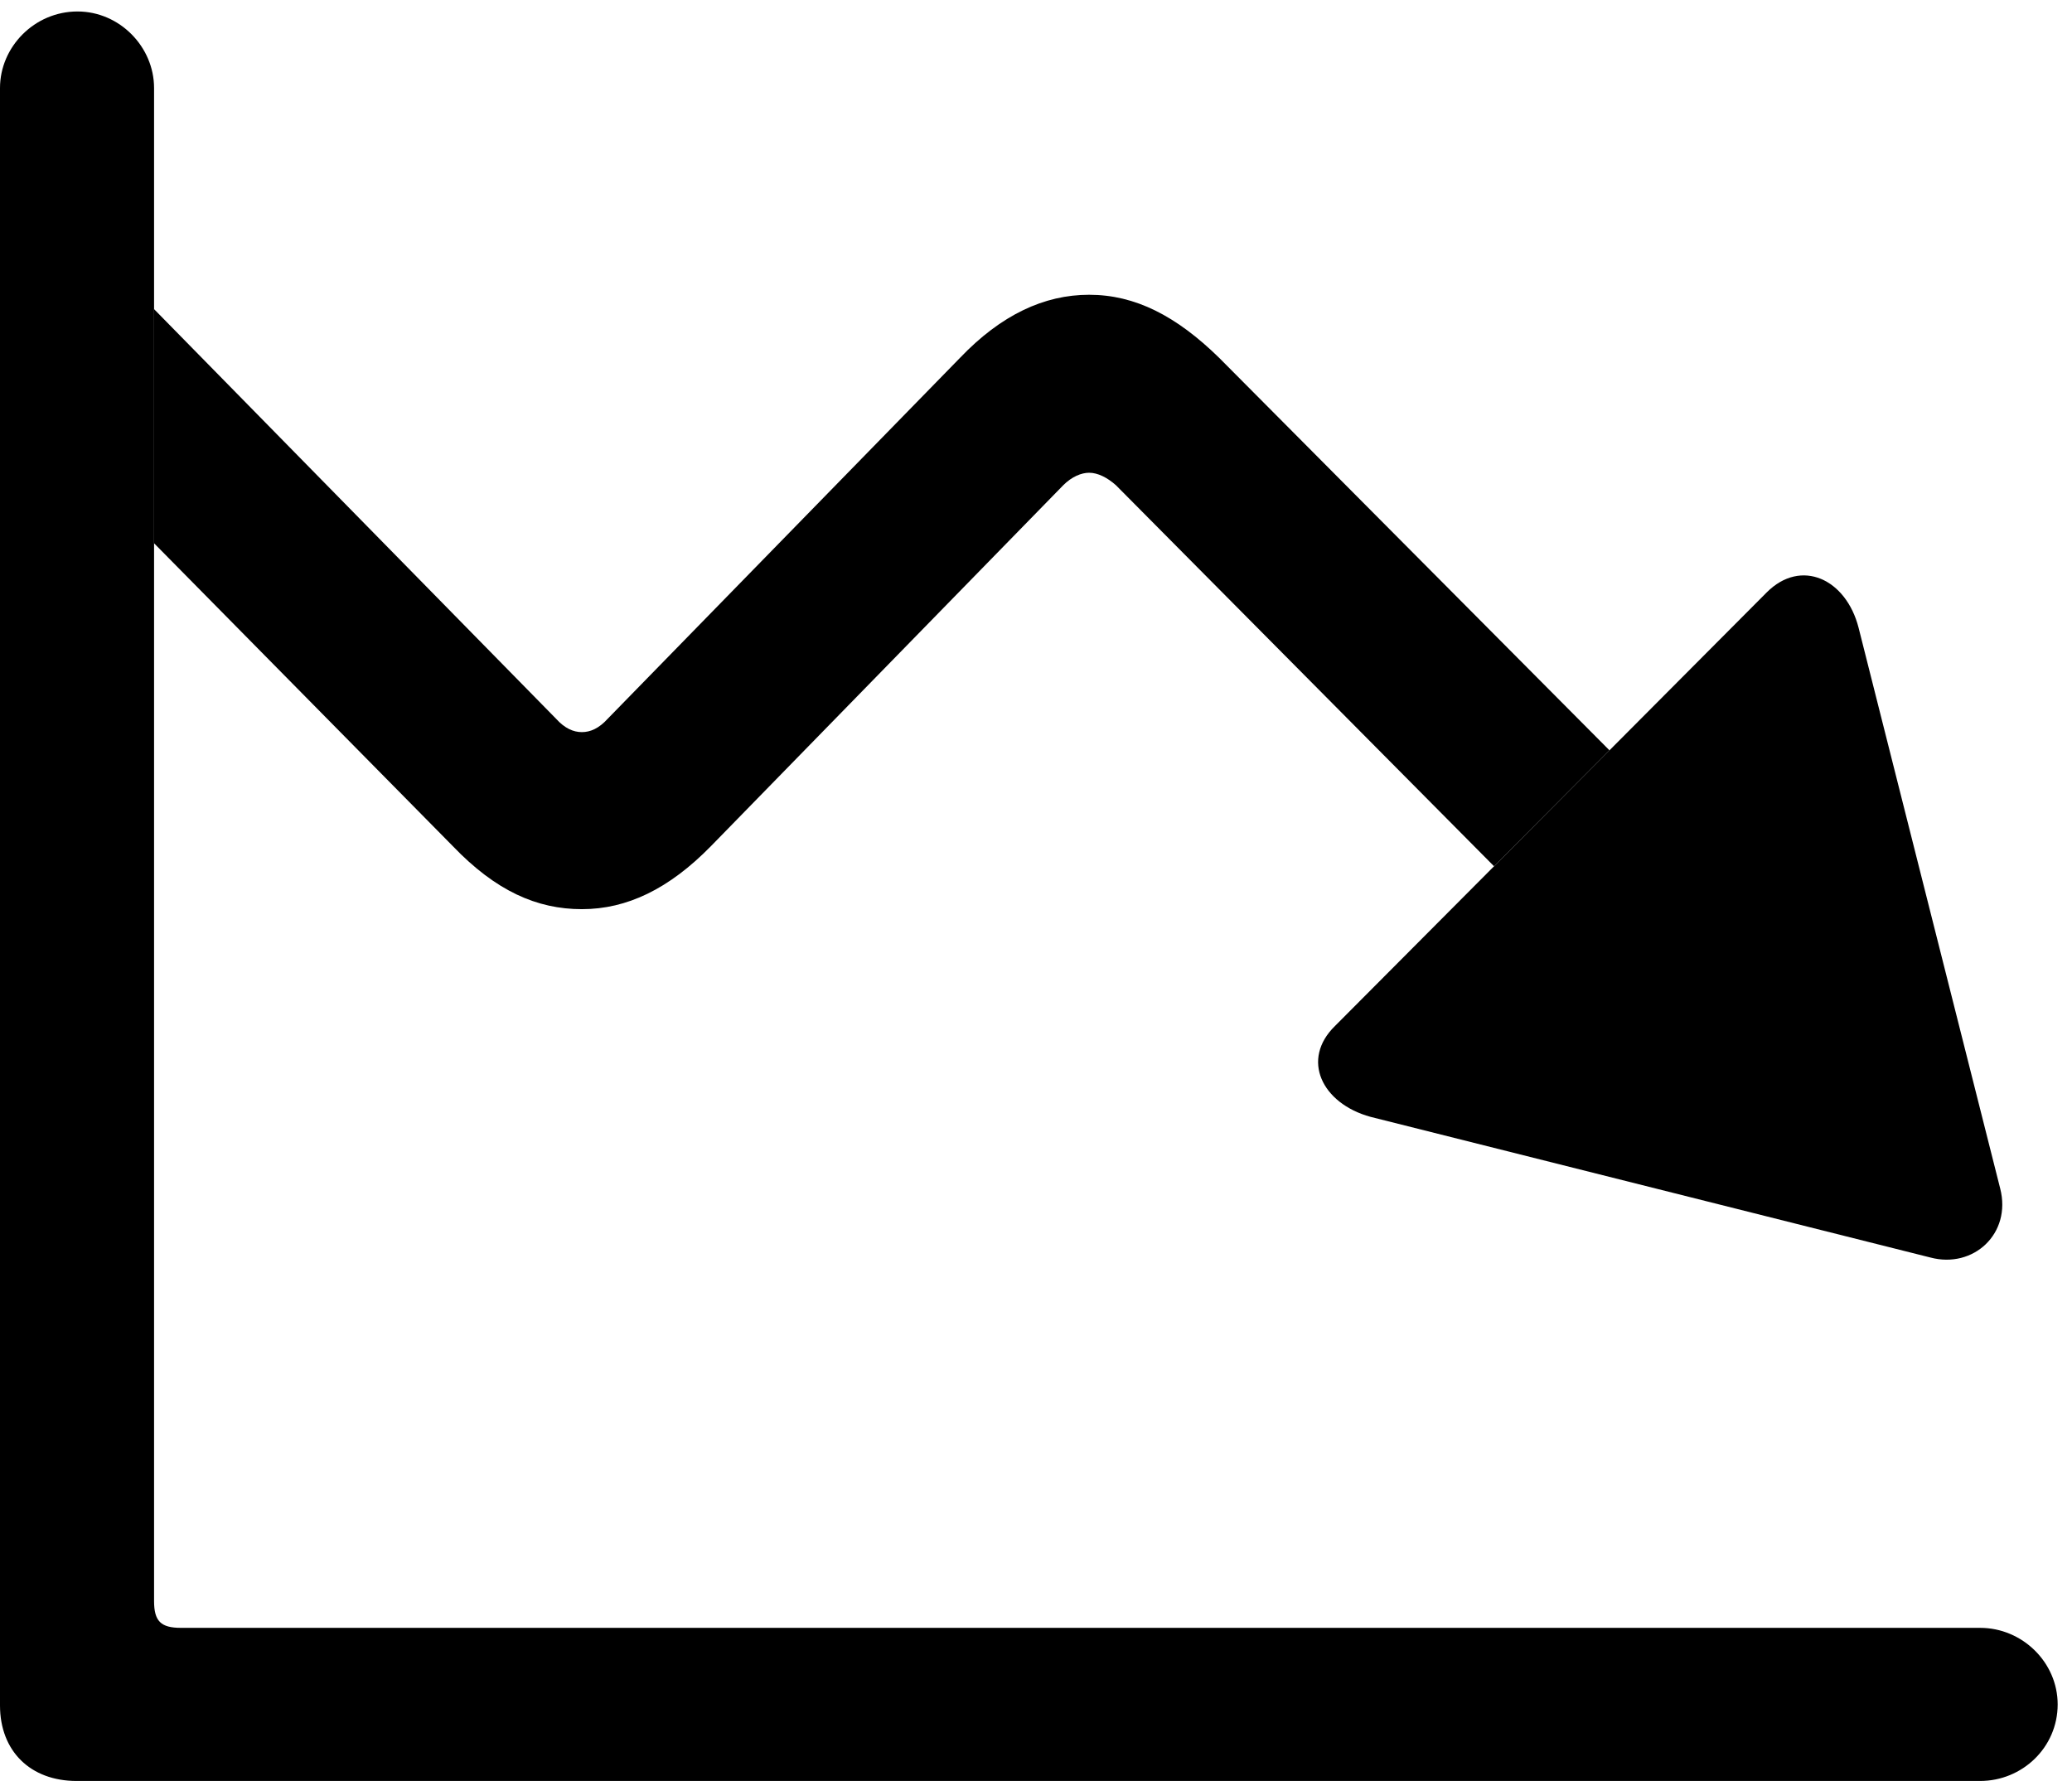 <?xml version="1.0" encoding="UTF-8"?>
<!--Generator: Apple Native CoreSVG 341-->
<!DOCTYPE svg
PUBLIC "-//W3C//DTD SVG 1.1//EN"
       "http://www.w3.org/Graphics/SVG/1.1/DTD/svg11.dtd">
<svg version="1.1" xmlns="http://www.w3.org/2000/svg" xmlns:xlink="http://www.w3.org/1999/xlink" viewBox="0 0 50.742 43.617">
 <g>
  <rect height="43.617" opacity="0" width="50.742" x="0" y="0"/>
  <path d="M29.859 8.766L39.415 18.376L36.588 21.215L27.328 11.883C27.117 11.695 26.883 11.578 26.672 11.578C26.484 11.578 26.25 11.672 26.039 11.883L17.414 20.719C16.383 21.773 15.352 22.266 14.25 22.266C13.148 22.266 12.141 21.82 11.086 20.719L3.773 13.305L3.773 7.571L13.617 17.602C13.828 17.836 14.039 17.93 14.25 17.93C14.461 17.93 14.672 17.836 14.883 17.602L23.508 8.766C24.516 7.711 25.57 7.219 26.672 7.219C27.797 7.219 28.805 7.734 29.859 8.766Z" fill="black"/>
  <path d="M45.516 15.375L48.984 29.109C49.266 30.211 48.328 31.078 47.273 30.797L33.562 27.352C32.367 27.023 31.852 25.945 32.695 25.125L43.266 14.508C44.109 13.664 45.211 14.18 45.516 15.375Z" fill="black"/>
  <path d="M0 41.766C0 42.891 0.75 43.617 1.875 43.617L48.492 43.617C49.523 43.617 50.391 42.797 50.391 41.742C50.391 40.711 49.523 39.867 48.492 39.867L4.43 39.867C3.938 39.867 3.773 39.703 3.773 39.211L3.773 2.156C3.773 1.148 2.93 0.281 1.898 0.281C0.844 0.281 0 1.148 0 2.156Z" fill="black"/>
 </g>
</svg>
